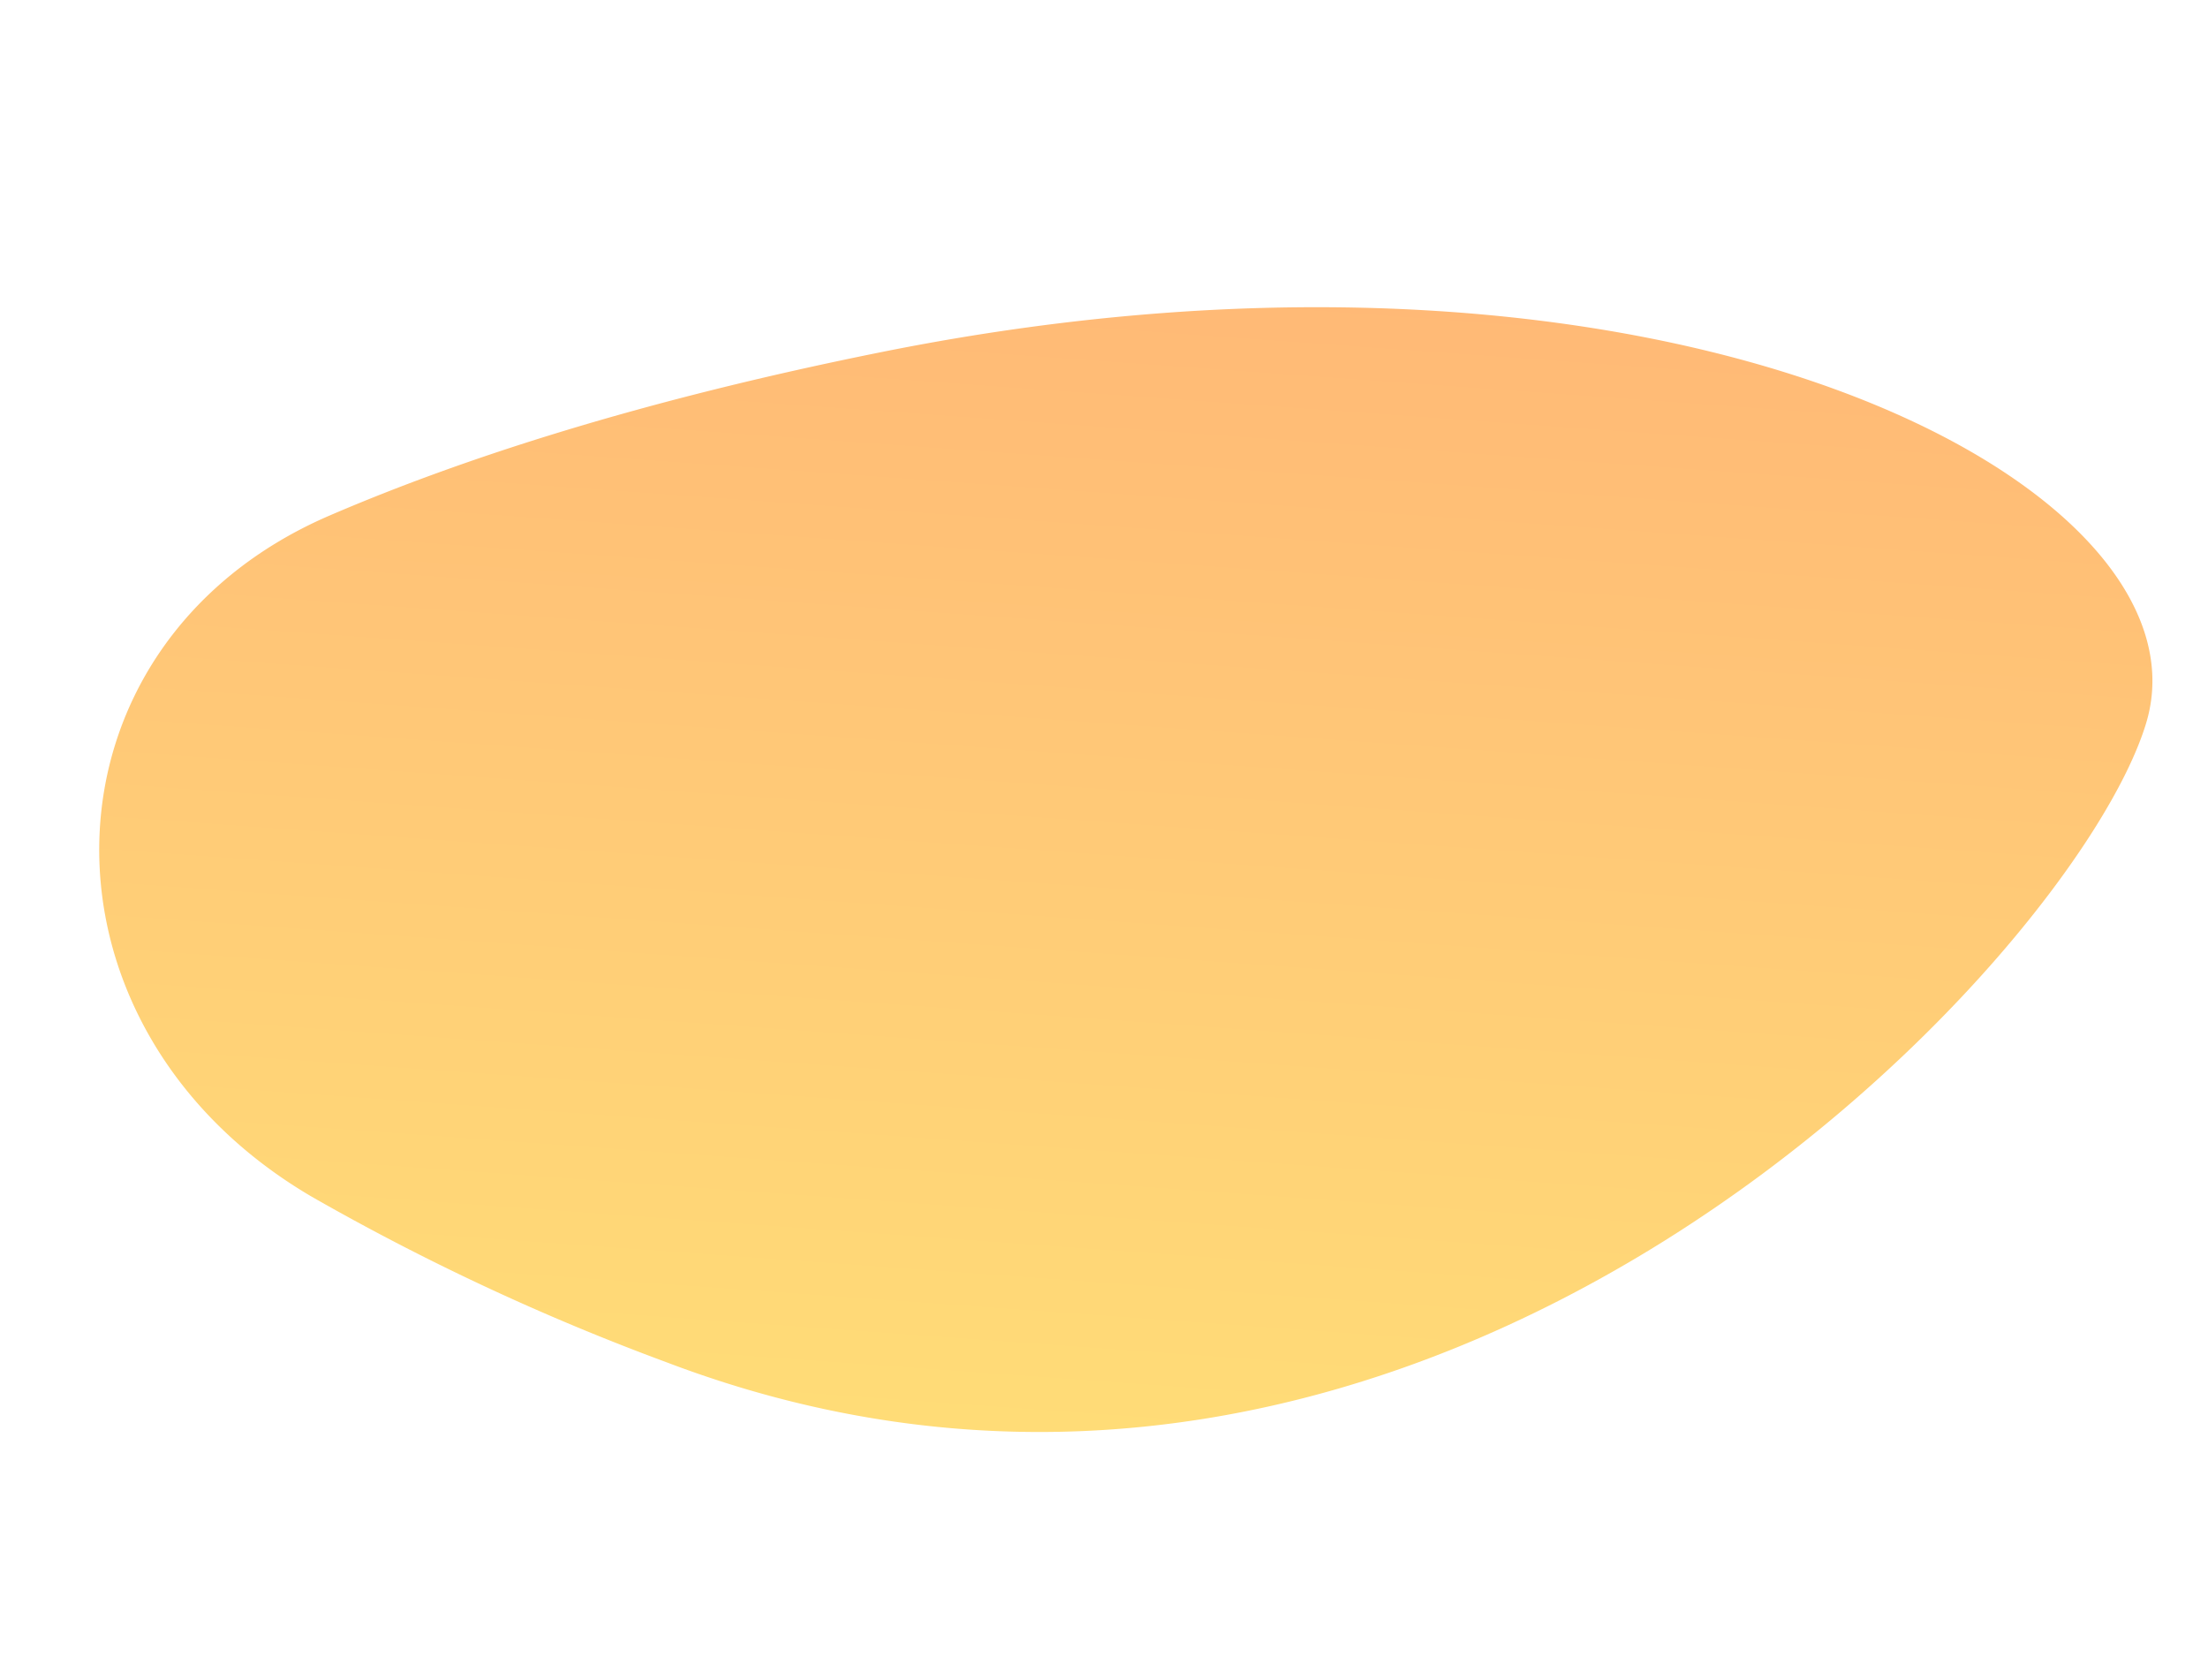 <svg xmlns="http://www.w3.org/2000/svg" xmlns:xlink="http://www.w3.org/1999/xlink" width="218.108" height="165.921" viewBox="0 0 218.108 165.921">
  <defs>
    <linearGradient id="linear-gradient" x1="0.257" y1="0.081" x2="0.5" y2="1" gradientUnits="objectBoundingBox">
      <stop offset="0" stop-color="#ff943c"/>
      <stop offset="1" stop-color="#ffd23e"/>
    </linearGradient>
  </defs>
  <path id="img_element_08" d="M910.763,83.831c-25.615,19.49-17.454,56.34,14.56,65.732a233.884,233.884,0,0,0,37.938,7.384c79.988,9.556,125.354-72.2,126.548-96.619s-58.5-39.285-130.129-5.309C937.92,65.339,922.16,75.16,910.763,83.831" transform="translate(-830.843 -250.766) rotate(14)" opacity="0.7" fill="url(#linear-gradient)" style="mix-blend-mode: multiply;isolation: isolate"/>
</svg>
